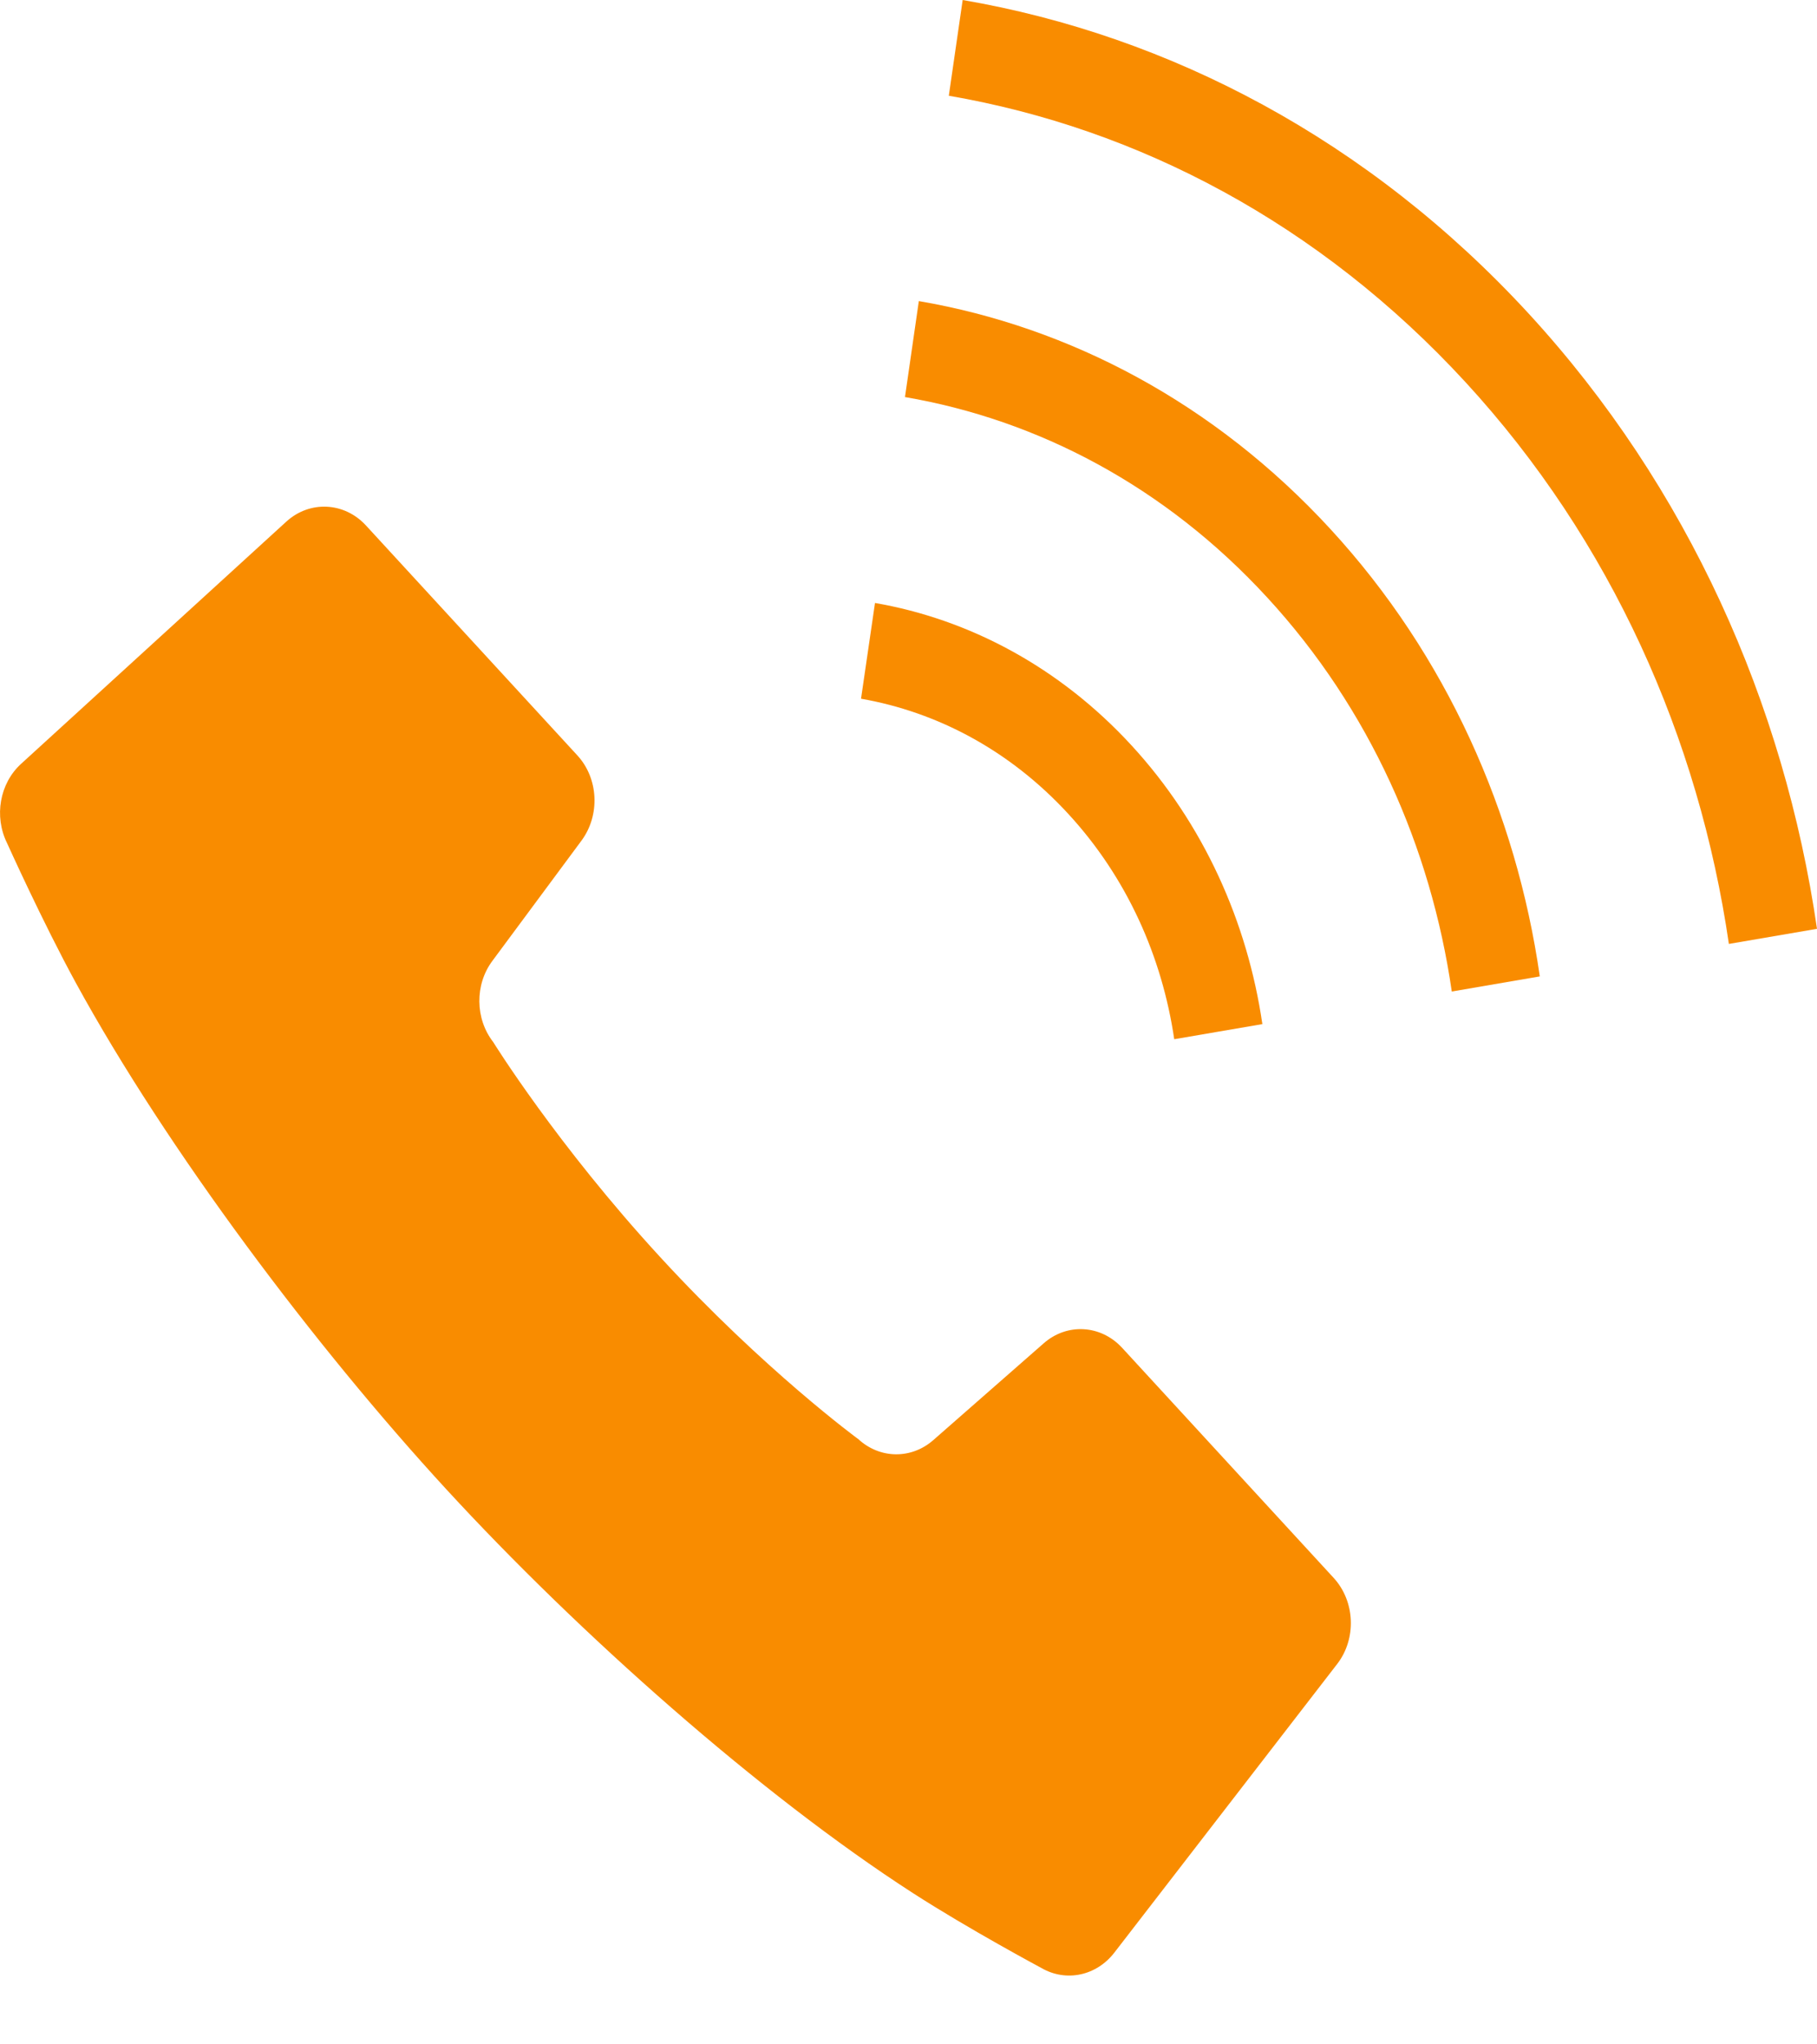 <?xml version="1.0" encoding="UTF-8"?>
<svg xmlns="http://www.w3.org/2000/svg" width="16" height="18" viewBox="0 0 16 18" fill="none">
  <path d="M9.881 11.867C9.694 11.664 9.396 11.647 9.191 11.827L8.218 12.68C8.025 12.849 7.749 12.846 7.559 12.672C7.559 12.672 6.73 12.065 5.816 11.071C4.902 10.078 4.343 9.175 4.343 9.175C4.183 8.969 4.18 8.669 4.336 8.46L5.12 7.402C5.286 7.178 5.271 6.854 5.084 6.651L3.221 4.625C3.031 4.42 2.728 4.405 2.522 4.592L0.185 6.726C-0.003 6.898 -0.054 7.188 0.062 7.423C0.062 7.423 0.376 8.12 0.668 8.654C1.47 10.121 2.773 11.855 3.934 13.117C5.095 14.379 6.689 15.797 8.039 16.668C8.53 16.985 9.171 17.328 9.171 17.328C9.387 17.453 9.654 17.397 9.812 17.193L11.774 14.652C11.947 14.429 11.933 14.099 11.744 13.893L9.881 11.867Z" fill="#F98C00"></path>
  <path d="M10.34 9.15L11.116 9.017C10.985 8.12 10.6 7.254 9.963 6.562C9.327 5.871 8.531 5.452 7.705 5.309L7.582 6.152C8.251 6.269 8.891 6.605 9.407 7.166C9.924 7.727 10.233 8.424 10.34 9.15Z" fill="#F98C00"></path>
  <path d="M13.461 2.761C12.055 1.233 10.3 0.313 8.477 0L8.355 0.843C10.022 1.13 11.62 1.968 12.905 3.365C14.19 4.762 14.96 6.5 15.224 8.311L16 8.178C15.712 6.196 14.866 4.289 13.461 2.761Z" fill="#F98C00"></path>
  <path d="M8.091 2.651L7.969 3.496C9.137 3.696 10.258 4.281 11.159 5.261C12.061 6.241 12.6 7.459 12.784 8.73L13.559 8.597C13.352 7.156 12.737 5.768 11.715 4.658C10.693 3.547 9.416 2.878 8.091 2.651Z" fill="#F98C00"></path>
</svg>
